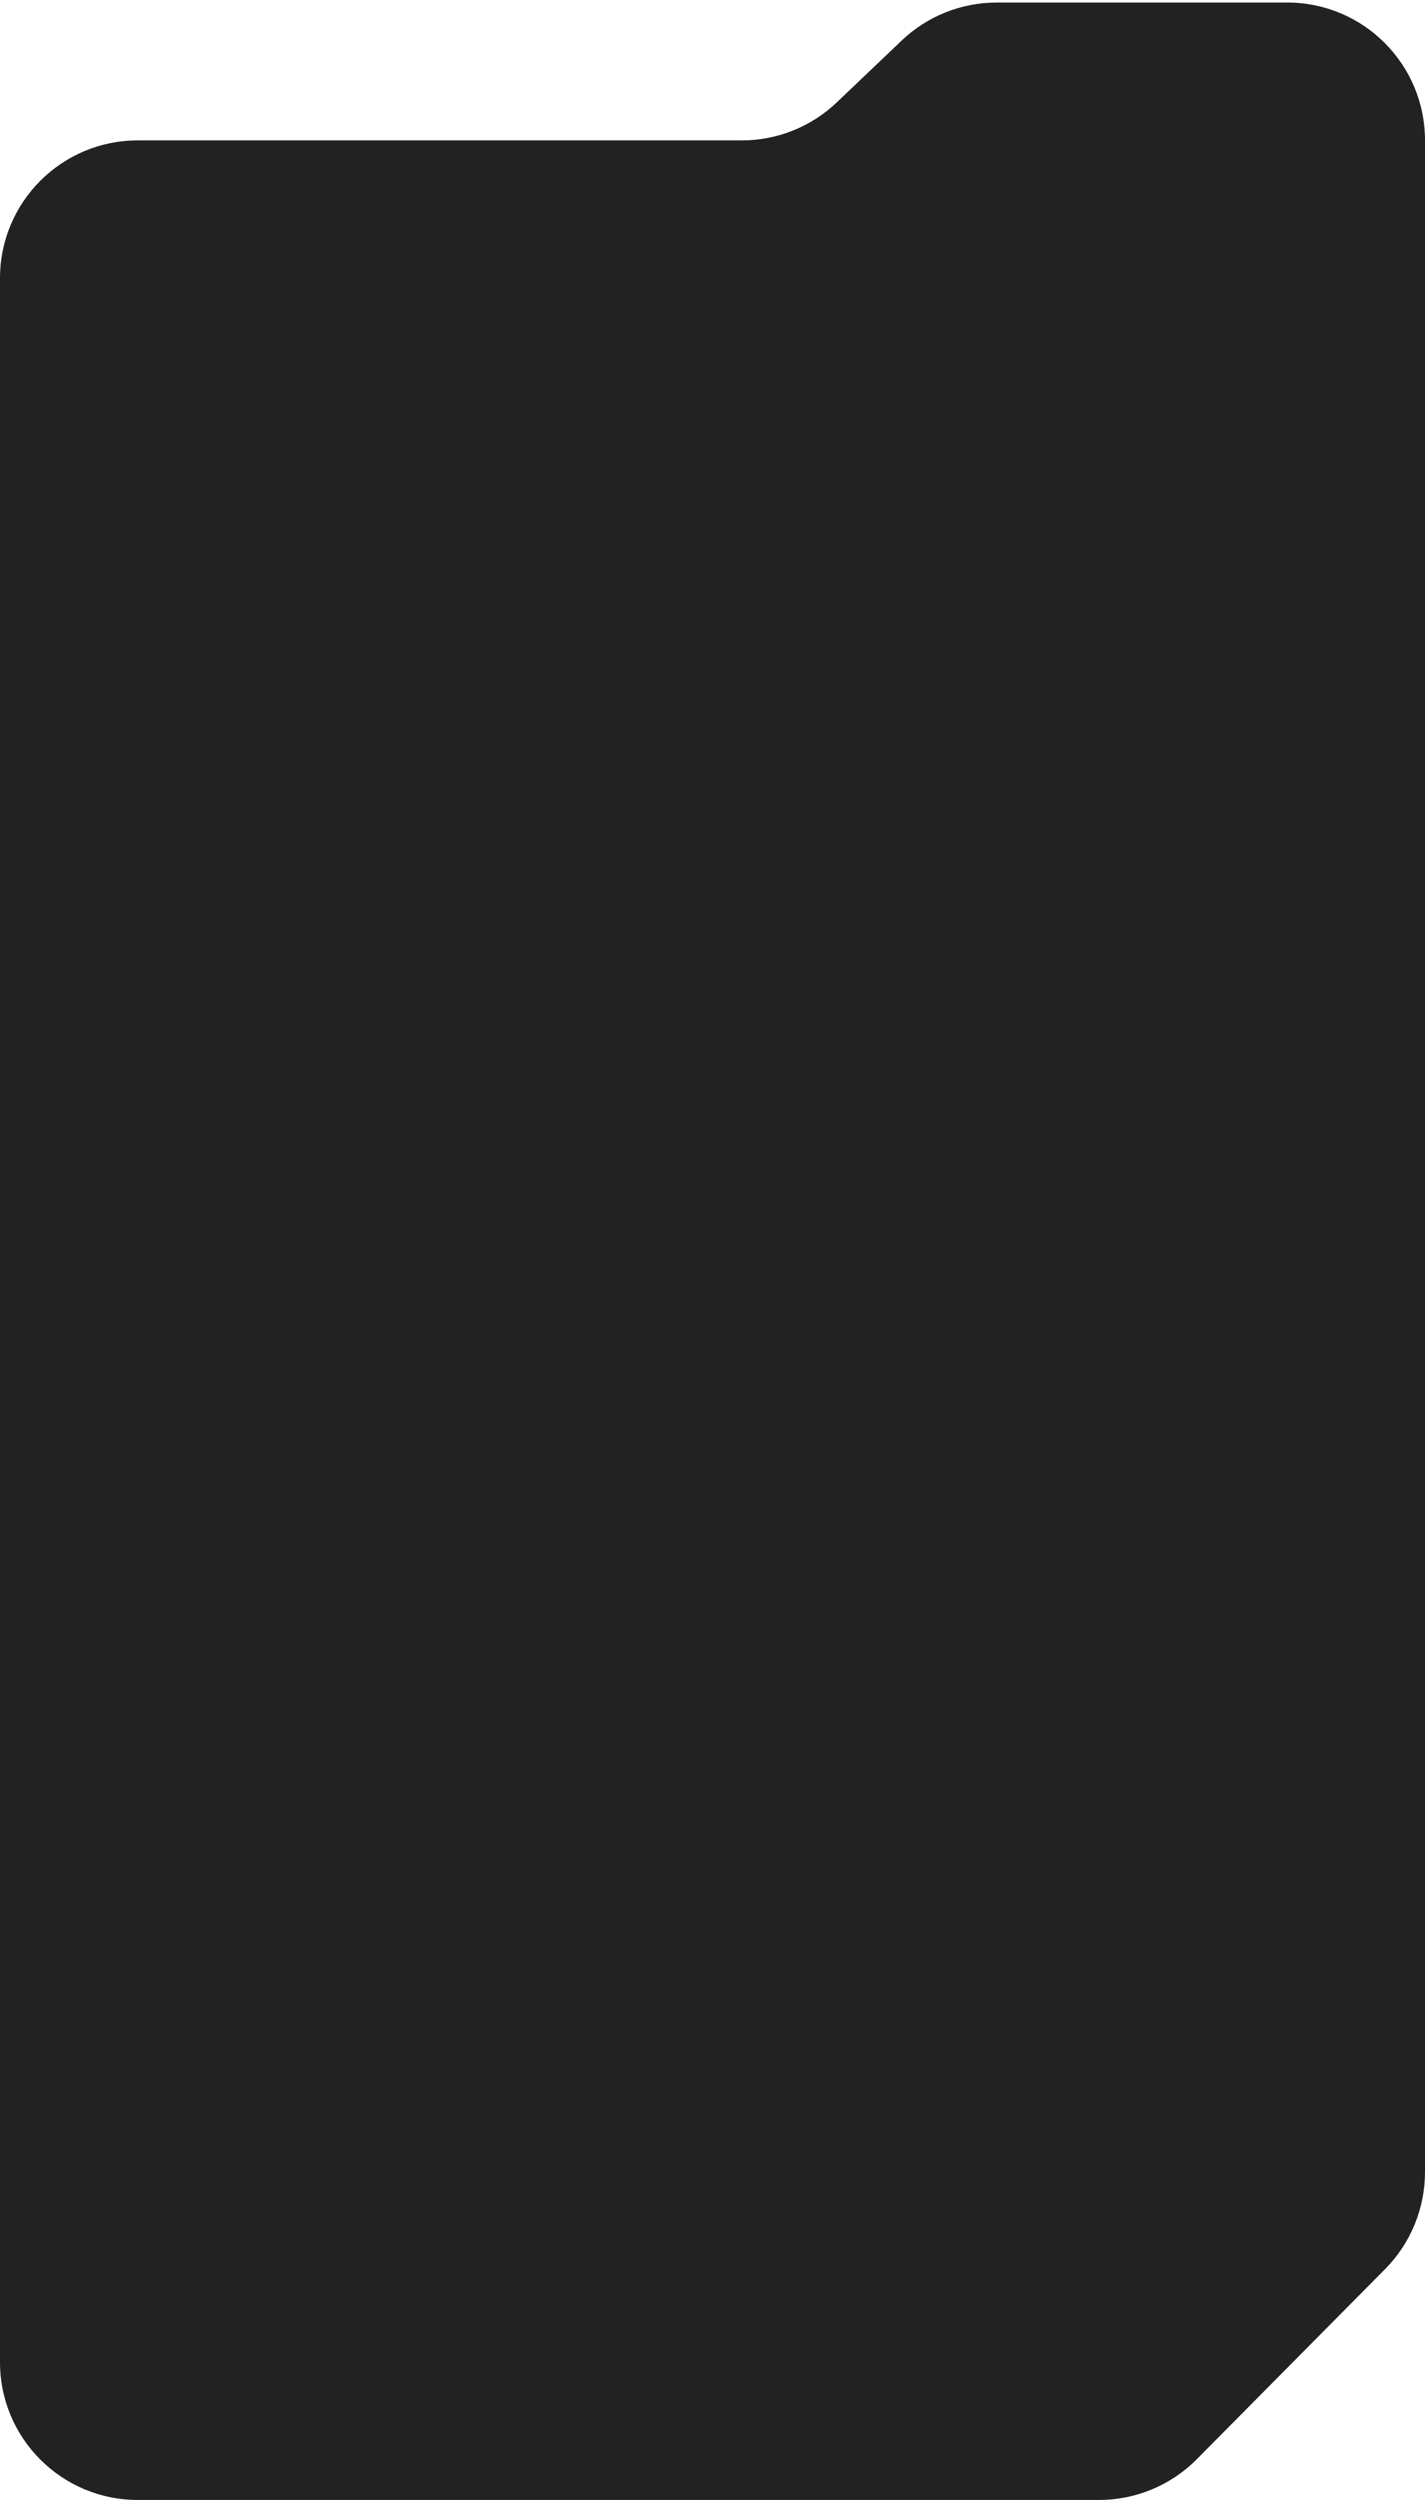 <?xml version="1.0" encoding="UTF-8"?> <svg xmlns="http://www.w3.org/2000/svg" width="280" height="491" viewBox="0 0 280 491" fill="none"><path d="M252.939 0.5C267.884 0.5 280 12.616 280 27.561L280 426.609C280 433.744 277.183 440.589 272.161 445.657L235.172 482.986C230.09 488.115 223.169 491 215.949 491L27.061 491C12.116 491 9.60674e-06 478.884 1.026e-05 463.939L0 54.636C0 39.691 12.116 27.575 27.061 27.575L145.757 27.576C152.708 27.576 159.393 24.901 164.425 20.105L177.161 7.97C182.193 3.175 188.877 0.5 195.829 0.5L252.939 0.5Z" fill="#222222"></path></svg> 